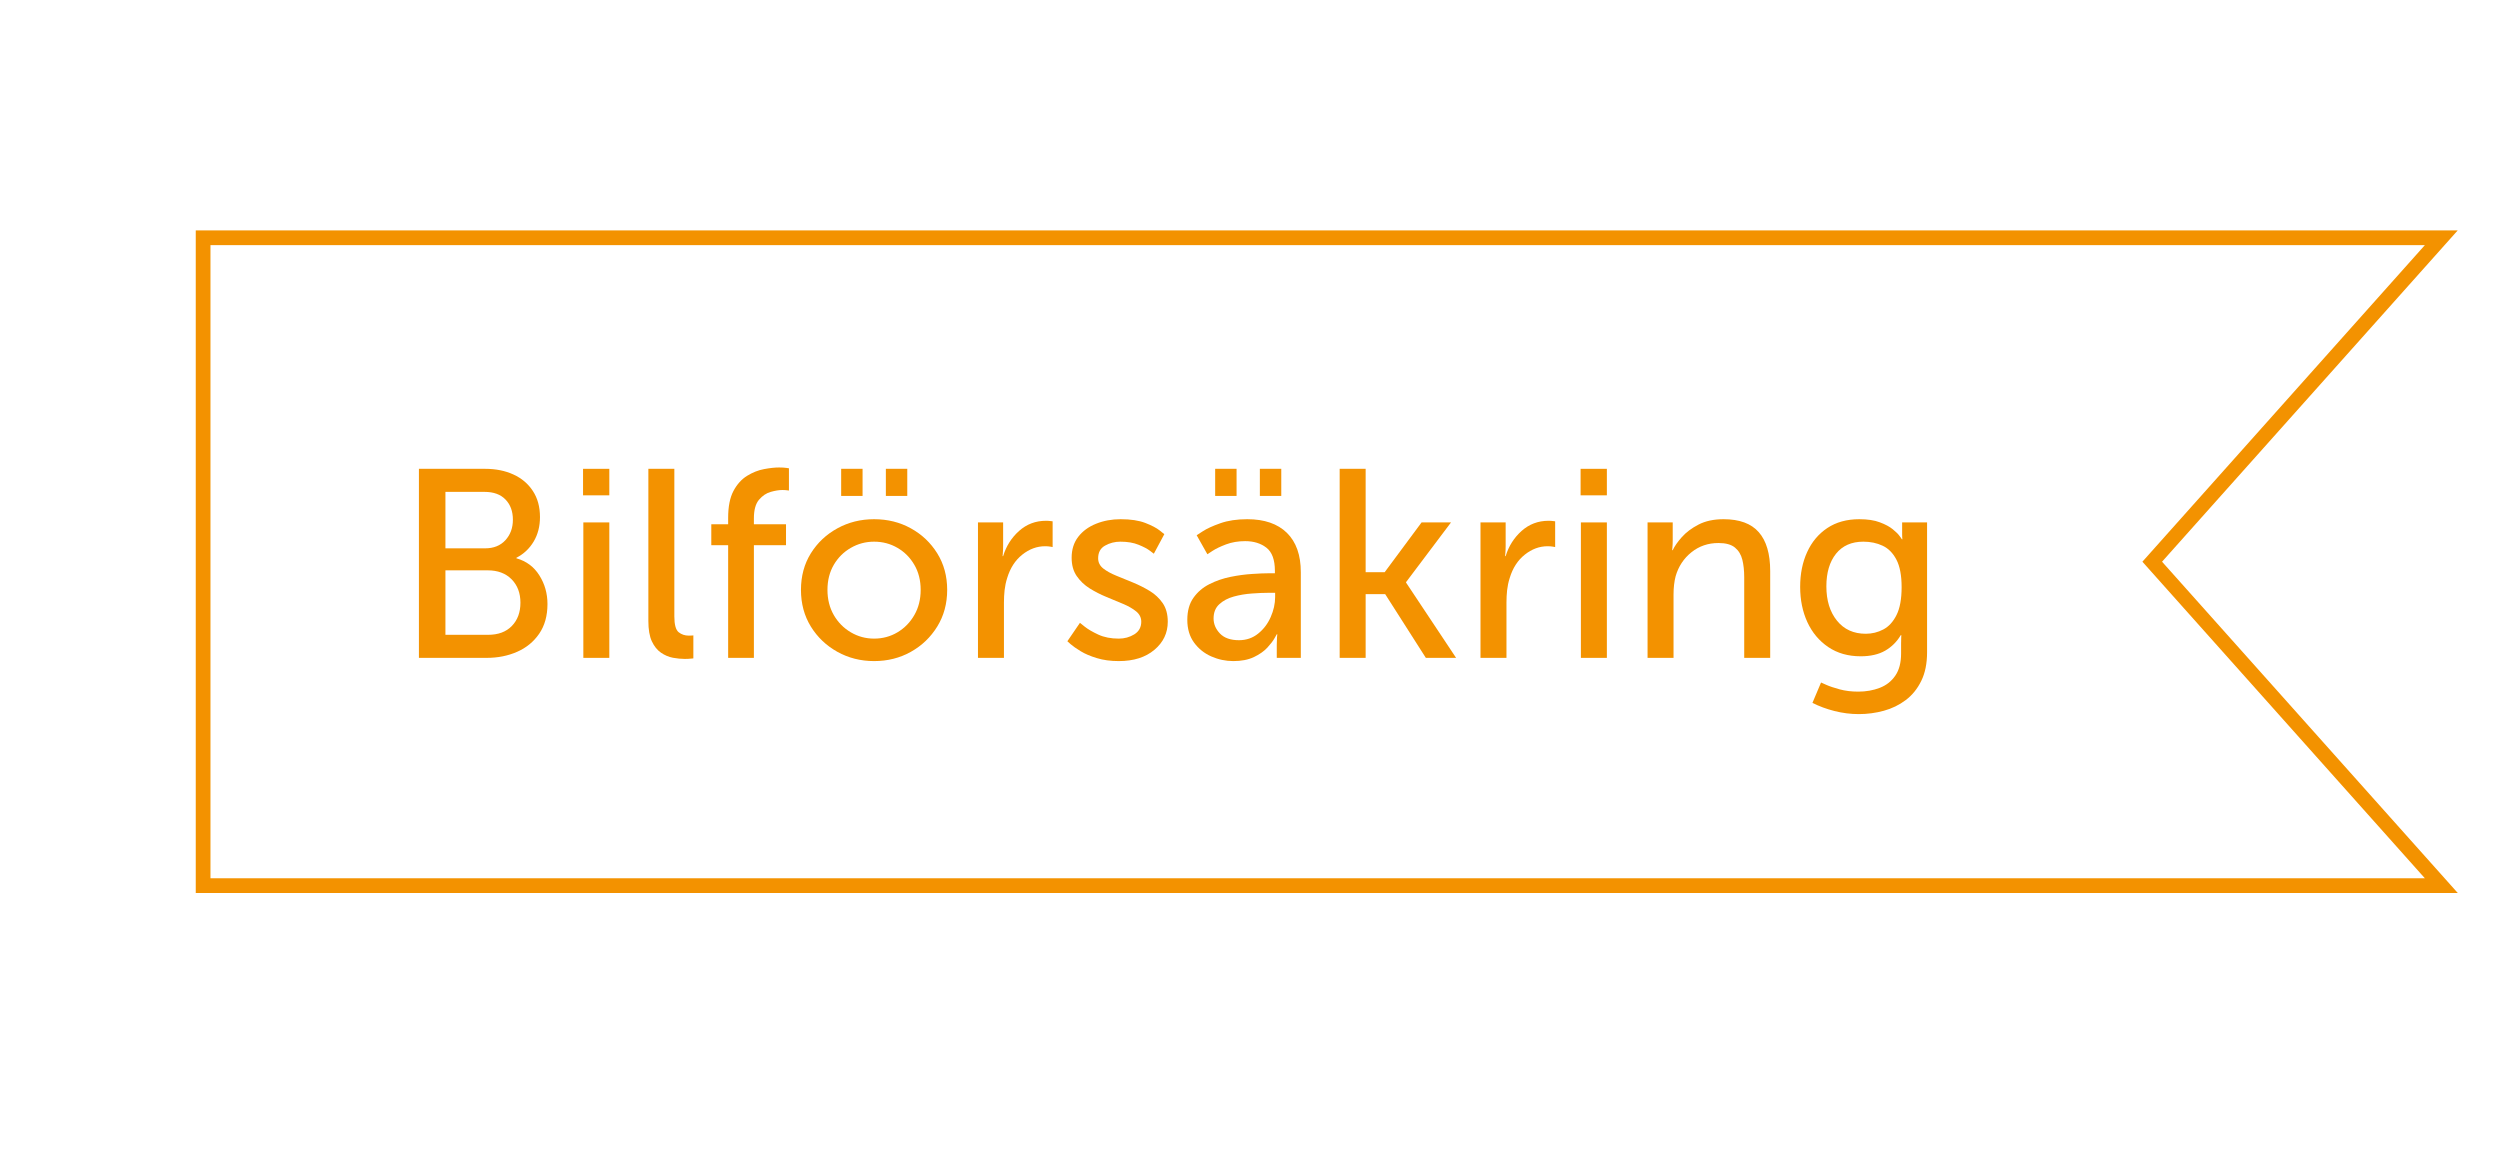 <svg xmlns="http://www.w3.org/2000/svg" xmlns:xlink="http://www.w3.org/1999/xlink" width="888" viewBox="0 0 666 309" height="411" preserveAspectRatio="xMidYMid meet"><defs><g></g></defs><path fill="#f39200" d="M 655.539 238.48 L 51.465 238.48 L 51.465 61.527 L 655.52 61.527 L 576.559 150.004 Z M 55.395 234.547 L 646.75 234.547 L 571.312 150.004 L 646.75 65.457 L 55.395 65.457 Z M 55.395 234.547 " fill-opacity="1" fill-rule="nonzero"></path><g fill="#f39200" fill-opacity="1"><g transform="translate(104.203, 175.683)"><g><path d="M 6.859 0 L 6.859 -50.484 L 24.531 -50.484 C 27.383 -50.484 29.906 -49.977 32.094 -48.969 C 34.289 -47.969 36.02 -46.504 37.281 -44.578 C 38.551 -42.648 39.188 -40.328 39.188 -37.609 C 39.188 -35.129 38.625 -32.945 37.5 -31.062 C 36.383 -29.188 34.848 -27.742 32.891 -26.734 L 32.891 -26.594 C 35.555 -25.832 37.602 -24.305 39.031 -22.016 C 40.469 -19.734 41.188 -17.188 41.188 -14.375 C 41.188 -11.227 40.445 -8.582 38.969 -6.438 C 37.488 -4.289 35.52 -2.68 33.062 -1.609 C 30.613 -0.535 27.91 0 24.953 0 Z M 13.938 -29.25 L 24.531 -29.25 C 26.812 -29.25 28.617 -29.973 29.953 -31.422 C 31.285 -32.879 31.953 -34.703 31.953 -36.891 C 31.953 -39.129 31.297 -40.926 29.984 -42.281 C 28.68 -43.645 26.812 -44.328 24.375 -44.328 L 13.938 -44.328 Z M 13.938 -6.156 L 25.312 -6.156 C 28.031 -6.156 30.148 -6.941 31.672 -8.516 C 33.203 -10.086 33.969 -12.16 33.969 -14.734 C 33.969 -17.305 33.18 -19.391 31.609 -20.984 C 30.035 -22.578 27.91 -23.375 25.234 -23.375 L 13.938 -23.375 Z M 13.938 -6.156 "></path></g></g></g><g fill="#f39200" fill-opacity="1"><g transform="translate(149.532, 175.683)"><g><path d="M 5.359 -43.406 L 5.359 -50.484 L 12.375 -50.484 L 12.375 -43.406 Z M 5.438 0 L 5.438 -36.172 L 12.375 -36.172 L 12.375 0 Z M 5.438 0 "></path></g></g></g><g fill="#f39200" fill-opacity="1"><g transform="translate(167.334, 175.683)"><g><path d="M 5 -9.859 L 5 -50.484 L 11.938 -50.484 L 11.938 -11.078 C 11.938 -8.891 12.316 -7.484 13.078 -6.859 C 13.848 -6.242 14.754 -5.938 15.797 -5.938 C 16.129 -5.938 16.414 -5.945 16.656 -5.969 C 16.895 -5.988 17.016 -6 17.016 -6 L 17.016 0.141 C 17.016 0.141 16.785 0.16 16.328 0.203 C 15.879 0.254 15.348 0.281 14.734 0.281 C 13.734 0.281 12.672 0.176 11.547 -0.031 C 10.422 -0.25 9.359 -0.703 8.359 -1.391 C 7.359 -2.086 6.547 -3.102 5.922 -4.438 C 5.305 -5.77 5 -7.578 5 -9.859 Z M 5 -9.859 "></path></g></g></g><g fill="#f39200" fill-opacity="1"><g transform="translate(186.281, 175.683)"><g><path d="M 7.359 0 L 7.359 -30.094 L 2.859 -30.094 L 2.859 -35.672 L 7.359 -35.672 L 7.359 -37.391 C 7.359 -40.398 7.832 -42.797 8.781 -44.578 C 9.738 -46.367 10.957 -47.719 12.438 -48.625 C 13.914 -49.531 15.414 -50.125 16.938 -50.406 C 18.469 -50.695 19.805 -50.844 20.953 -50.844 C 21.766 -50.844 22.406 -50.805 22.875 -50.734 C 23.352 -50.66 23.594 -50.625 23.594 -50.625 L 23.594 -44.688 C 23.594 -44.688 23.426 -44.707 23.094 -44.75 C 22.758 -44.801 22.332 -44.828 21.812 -44.828 C 20.945 -44.828 19.922 -44.66 18.734 -44.328 C 17.547 -43.992 16.5 -43.289 15.594 -42.219 C 14.688 -41.145 14.234 -39.488 14.234 -37.25 L 14.234 -35.672 L 22.812 -35.672 L 22.812 -30.094 L 14.234 -30.094 L 14.234 0 Z M 7.359 0 "></path></g></g></g><g fill="#f39200" fill-opacity="1"><g transform="translate(210.304, 175.683)"><g><path d="M 2.781 -18.156 C 2.781 -21.832 3.66 -25.086 5.422 -27.922 C 7.191 -30.754 9.555 -32.977 12.516 -34.594 C 15.473 -36.219 18.738 -37.031 22.312 -37.031 C 25.926 -37.031 29.195 -36.219 32.125 -34.594 C 35.062 -32.977 37.41 -30.754 39.172 -27.922 C 40.941 -25.086 41.828 -21.832 41.828 -18.156 C 41.828 -14.488 40.941 -11.223 39.172 -8.359 C 37.41 -5.504 35.062 -3.254 32.125 -1.609 C 29.195 0.035 25.926 0.859 22.312 0.859 C 18.738 0.859 15.473 0.035 12.516 -1.609 C 9.555 -3.254 7.191 -5.504 5.422 -8.359 C 3.66 -11.223 2.781 -14.488 2.781 -18.156 Z M 9.859 -18.156 C 9.859 -15.633 10.422 -13.395 11.547 -11.438 C 12.672 -9.488 14.188 -7.953 16.094 -6.828 C 18 -5.703 20.07 -5.141 22.312 -5.141 C 24.594 -5.141 26.676 -5.703 28.562 -6.828 C 30.445 -7.953 31.945 -9.488 33.062 -11.438 C 34.188 -13.395 34.75 -15.633 34.75 -18.156 C 34.75 -20.688 34.188 -22.914 33.062 -24.844 C 31.945 -26.77 30.445 -28.281 28.562 -29.375 C 26.676 -30.477 24.594 -31.031 22.312 -31.031 C 20.07 -31.031 18 -30.477 16.094 -29.375 C 14.188 -28.281 12.672 -26.77 11.547 -24.844 C 10.422 -22.914 9.859 -20.688 9.859 -18.156 Z M 25.453 -43.25 L 25.453 -50.484 L 31.172 -50.484 L 31.172 -43.25 Z M 13.516 -43.25 L 13.516 -50.484 L 19.234 -50.484 L 19.234 -43.25 Z M 13.516 -43.25 "></path></g></g></g><g fill="#f39200" fill-opacity="1"><g transform="translate(254.917, 175.683)"><g><path d="M 5.438 0 L 5.438 -36.172 L 12.156 -36.172 L 12.156 -29.891 C 12.156 -29.129 12.129 -28.484 12.078 -27.953 C 12.035 -27.43 12.016 -27.172 12.016 -27.172 L 12.156 -27.172 C 12.969 -29.836 14.383 -32.078 16.406 -33.891 C 18.438 -35.703 20.832 -36.609 23.594 -36.609 C 24.07 -36.609 24.488 -36.582 24.844 -36.531 C 25.195 -36.488 25.375 -36.469 25.375 -36.469 L 25.375 -29.594 C 25.375 -29.594 25.172 -29.629 24.766 -29.703 C 24.367 -29.773 23.906 -29.812 23.375 -29.812 C 21.188 -29.812 19.148 -29.062 17.266 -27.562 C 15.379 -26.062 14.035 -23.977 13.234 -21.312 C 12.898 -20.258 12.672 -19.18 12.547 -18.078 C 12.43 -16.984 12.375 -15.891 12.375 -14.797 L 12.375 0 Z M 5.438 0 "></path></g></g></g><g fill="#f39200" fill-opacity="1"><g transform="translate(281.728, 175.683)"><g><path d="M 2.5 -4.438 L 5.859 -9.359 C 5.859 -9.359 6.285 -9.016 7.141 -8.328 C 8.004 -7.641 9.207 -6.938 10.75 -6.219 C 12.301 -5.5 14.129 -5.141 16.234 -5.141 C 17.754 -5.141 19.133 -5.52 20.375 -6.281 C 21.613 -7.051 22.234 -8.176 22.234 -9.656 C 22.234 -10.75 21.781 -11.664 20.875 -12.406 C 19.969 -13.145 18.812 -13.812 17.406 -14.406 C 16 -15 14.508 -15.617 12.938 -16.266 C 11.363 -16.91 9.875 -17.672 8.469 -18.547 C 7.062 -19.43 5.906 -20.531 5 -21.844 C 4.094 -23.156 3.641 -24.785 3.641 -26.734 C 3.641 -28.93 4.223 -30.789 5.391 -32.312 C 6.566 -33.844 8.156 -35.008 10.156 -35.812 C 12.156 -36.625 14.348 -37.031 16.734 -37.031 C 19.398 -37.031 21.594 -36.695 23.312 -36.031 C 25.031 -35.363 26.305 -34.695 27.141 -34.031 C 27.973 -33.363 28.391 -33.031 28.391 -33.031 L 25.594 -27.812 C 25.594 -27.812 25.25 -28.07 24.562 -28.594 C 23.875 -29.125 22.859 -29.66 21.516 -30.203 C 20.18 -30.754 18.562 -31.031 16.656 -31.031 C 15.176 -31.031 13.816 -30.68 12.578 -29.984 C 11.336 -29.297 10.719 -28.164 10.719 -26.594 C 10.719 -25.5 11.172 -24.594 12.078 -23.875 C 12.984 -23.164 14.141 -22.523 15.547 -21.953 C 16.953 -21.379 18.441 -20.77 20.016 -20.125 C 21.586 -19.477 23.078 -18.727 24.484 -17.875 C 25.891 -17.02 27.047 -15.938 27.953 -14.625 C 28.859 -13.312 29.312 -11.656 29.312 -9.656 C 29.312 -6.645 28.117 -4.141 25.734 -2.141 C 23.359 -0.141 20.191 0.859 16.234 0.859 C 14.035 0.859 12.078 0.594 10.359 0.062 C 8.648 -0.457 7.211 -1.07 6.047 -1.781 C 4.879 -2.5 3.992 -3.117 3.391 -3.641 C 2.797 -4.172 2.5 -4.438 2.5 -4.438 Z M 2.5 -4.438 "></path></g></g></g><g fill="#f39200" fill-opacity="1"><g transform="translate(313.758, 175.683)"><g><path d="M 2.5 -10.156 C 2.5 -12.539 3.047 -14.504 4.141 -16.047 C 5.242 -17.598 6.664 -18.812 8.406 -19.688 C 10.145 -20.57 12.016 -21.219 14.016 -21.625 C 16.016 -22.031 17.93 -22.289 19.766 -22.406 C 21.598 -22.531 23.113 -22.594 24.312 -22.594 L 25.891 -22.594 L 25.891 -23.234 C 25.891 -26.191 25.133 -28.254 23.625 -29.422 C 22.125 -30.586 20.234 -31.172 17.953 -31.172 C 16.086 -31.172 14.391 -30.883 12.859 -30.312 C 11.336 -29.738 10.125 -29.156 9.219 -28.562 C 8.312 -27.969 7.859 -27.672 7.859 -27.672 L 5 -32.75 C 5 -32.75 5.547 -33.102 6.641 -33.812 C 7.742 -34.531 9.305 -35.242 11.328 -35.953 C 13.359 -36.672 15.754 -37.031 18.516 -37.031 C 23.086 -37.031 26.613 -35.816 29.094 -33.391 C 31.57 -30.961 32.812 -27.457 32.812 -22.875 L 32.812 0 L 26.391 0 L 26.391 -3.438 C 26.391 -4.238 26.41 -4.914 26.453 -5.469 C 26.504 -6.02 26.531 -6.297 26.531 -6.297 L 26.391 -6.297 C 26.391 -6.297 26.188 -5.938 25.781 -5.219 C 25.375 -4.5 24.727 -3.66 23.844 -2.703 C 22.957 -1.754 21.766 -0.922 20.266 -0.203 C 18.766 0.504 16.941 0.859 14.797 0.859 C 12.742 0.859 10.773 0.441 8.891 -0.391 C 7.016 -1.223 5.477 -2.461 4.281 -4.109 C 3.094 -5.754 2.5 -7.77 2.5 -10.156 Z M 9.516 -10.516 C 9.516 -9.035 10.082 -7.695 11.219 -6.5 C 12.363 -5.312 14.055 -4.719 16.297 -4.719 C 18.254 -4.719 19.957 -5.301 21.406 -6.469 C 22.863 -7.633 23.984 -9.109 24.766 -10.891 C 25.555 -12.68 25.953 -14.461 25.953 -16.234 L 25.953 -17.375 L 24.172 -17.375 C 22.879 -17.375 21.398 -17.312 19.734 -17.188 C 18.066 -17.07 16.457 -16.801 14.906 -16.375 C 13.352 -15.945 12.066 -15.266 11.047 -14.328 C 10.023 -13.398 9.516 -12.129 9.516 -10.516 Z M 21.875 -43.25 L 21.875 -50.484 L 27.594 -50.484 L 27.594 -43.25 Z M 9.938 -43.25 L 9.938 -50.484 L 15.656 -50.484 L 15.656 -43.25 Z M 9.938 -43.25 "></path></g></g></g><g fill="#f39200" fill-opacity="1"><g transform="translate(351.508, 175.683)"><g><path d="M 5.438 0 L 5.438 -50.484 L 12.375 -50.484 L 12.375 -22.875 L 17.453 -22.875 L 27.312 -36.172 L 35.172 -36.172 L 23.172 -20.234 L 23.172 -20.094 L 36.531 0 L 28.453 0 L 17.594 -17.016 L 12.375 -17.016 L 12.375 0 Z M 5.438 0 "></path></g></g></g><g fill="#f39200" fill-opacity="1"><g transform="translate(389.115, 175.683)"><g><path d="M 5.438 0 L 5.438 -36.172 L 12.156 -36.172 L 12.156 -29.891 C 12.156 -29.129 12.129 -28.484 12.078 -27.953 C 12.035 -27.43 12.016 -27.172 12.016 -27.172 L 12.156 -27.172 C 12.969 -29.836 14.383 -32.078 16.406 -33.891 C 18.438 -35.703 20.832 -36.609 23.594 -36.609 C 24.07 -36.609 24.488 -36.582 24.844 -36.531 C 25.195 -36.488 25.375 -36.469 25.375 -36.469 L 25.375 -29.594 C 25.375 -29.594 25.172 -29.629 24.766 -29.703 C 24.367 -29.773 23.906 -29.812 23.375 -29.812 C 21.188 -29.812 19.148 -29.062 17.266 -27.562 C 15.379 -26.062 14.035 -23.977 13.234 -21.312 C 12.898 -20.258 12.672 -19.18 12.547 -18.078 C 12.43 -16.984 12.375 -15.891 12.375 -14.797 L 12.375 0 Z M 5.438 0 "></path></g></g></g><g fill="#f39200" fill-opacity="1"><g transform="translate(415.926, 175.683)"><g><path d="M 5.359 -43.406 L 5.359 -50.484 L 12.375 -50.484 L 12.375 -43.406 Z M 5.438 0 L 5.438 -36.172 L 12.375 -36.172 L 12.375 0 Z M 5.438 0 "></path></g></g></g><g fill="#f39200" fill-opacity="1"><g transform="translate(433.729, 175.683)"><g><path d="M 5.438 0 L 5.438 -36.172 L 12.156 -36.172 L 12.156 -31.391 C 12.156 -30.672 12.129 -30.051 12.078 -29.531 C 12.035 -29.008 12.016 -28.75 12.016 -28.75 L 12.156 -28.75 C 12.633 -29.789 13.441 -30.953 14.578 -32.234 C 15.723 -33.523 17.211 -34.645 19.047 -35.594 C 20.891 -36.551 23.117 -37.031 25.734 -37.031 C 29.984 -37.031 33.117 -35.875 35.141 -33.562 C 37.172 -31.25 38.188 -27.785 38.188 -23.172 L 38.188 0 L 31.25 0 L 31.25 -21.594 C 31.25 -23.312 31.082 -24.848 30.75 -26.203 C 30.414 -27.566 29.758 -28.648 28.781 -29.453 C 27.801 -30.266 26.332 -30.672 24.375 -30.672 C 21.613 -30.672 19.207 -29.848 17.156 -28.203 C 15.102 -26.555 13.695 -24.426 12.938 -21.812 C 12.75 -21.094 12.609 -20.328 12.516 -19.516 C 12.422 -18.703 12.375 -17.848 12.375 -16.953 L 12.375 0 Z M 5.438 0 "></path></g></g></g><g fill="#f39200" fill-opacity="1"><g transform="translate(476.841, 175.683)"><g><path d="M 8.656 6.578 C 8.656 6.578 9.109 6.781 10.016 7.188 C 10.922 7.594 12.125 8 13.625 8.406 C 15.125 8.812 16.781 9.016 18.594 9.016 C 20.688 9.016 22.602 8.676 24.344 8 C 26.082 7.332 27.461 6.25 28.484 4.75 C 29.516 3.25 30.031 1.285 30.031 -1.141 L 30.031 -3.797 C 30.031 -4.359 30.039 -4.879 30.062 -5.359 C 30.082 -5.836 30.094 -6.078 30.094 -6.078 L 29.953 -6.078 C 28.91 -4.316 27.52 -2.93 25.781 -1.922 C 24.039 -0.922 21.859 -0.422 19.234 -0.422 C 15.898 -0.422 13.016 -1.242 10.578 -2.891 C 8.148 -4.535 6.289 -6.754 5 -9.547 C 3.719 -12.336 3.078 -15.473 3.078 -18.953 C 3.078 -22.43 3.695 -25.523 4.938 -28.234 C 6.176 -30.953 7.973 -33.098 10.328 -34.672 C 12.691 -36.242 15.539 -37.031 18.875 -37.031 C 21.07 -37.031 22.895 -36.754 24.344 -36.203 C 25.801 -35.66 26.957 -35.039 27.812 -34.344 C 28.664 -33.656 29.285 -33.035 29.672 -32.484 C 30.055 -31.941 30.25 -31.672 30.25 -31.672 L 30.391 -31.672 C 30.391 -31.672 30.375 -31.773 30.344 -31.984 C 30.32 -32.203 30.312 -32.477 30.312 -32.812 L 30.312 -36.172 L 36.969 -36.172 L 36.969 -1.5 C 36.969 1.5 36.453 4.047 35.422 6.141 C 34.398 8.242 33.02 9.953 31.281 11.266 C 29.539 12.578 27.586 13.531 25.422 14.125 C 23.254 14.719 21.023 15.016 18.734 15.016 C 16.535 15.016 14.363 14.738 12.219 14.188 C 10.082 13.645 8.129 12.922 6.359 12.016 Z M 20.594 -6.438 C 22.258 -6.438 23.816 -6.816 25.266 -7.578 C 26.723 -8.336 27.906 -9.625 28.812 -11.438 C 29.719 -13.25 30.172 -15.727 30.172 -18.875 C 30.172 -22.02 29.707 -24.473 28.781 -26.234 C 27.852 -28.004 26.625 -29.242 25.094 -29.953 C 23.57 -30.672 21.859 -31.031 19.953 -31.031 C 16.805 -31.031 14.375 -29.957 12.656 -27.812 C 10.938 -25.664 10.078 -22.758 10.078 -19.094 C 10.078 -15.32 11.02 -12.27 12.906 -9.938 C 14.789 -7.602 17.352 -6.438 20.594 -6.438 Z M 20.594 -6.438 "></path></g></g></g></svg>